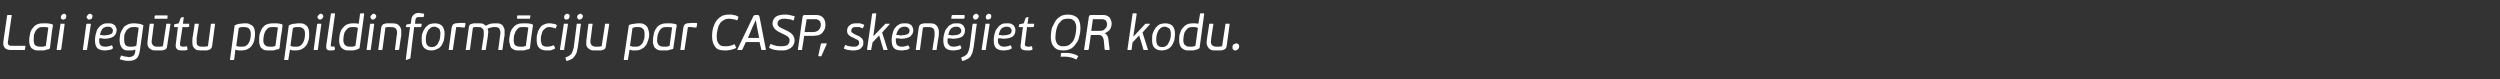<?xml version="1.0" standalone="no"?><!DOCTYPE svg PUBLIC "-//W3C//DTD SVG 1.1//EN" "http://www.w3.org/Graphics/SVG/1.1/DTD/svg11.dtd"><svg xmlns="http://www.w3.org/2000/svg" version="1.1" width="600px" height="19px" viewBox="0 -3 600 19" style="top:-3px"><rect x="0" y="-3" width="600" height="19" fill="#333333" stroke="none"/>  <desc>Lai ieg tu papildinform ciju par CASP, sken jiet QR kodu.</desc>  <defs/>  <g id="Polygon27250">    <path d="M 1.8 0.6 C 1.9 0.6 1.9 0.6 2 0.6 C 2 0.6 2.6 0.6 2.6 0.6 C 2.7 0.6 2.7 0.6 2.8 0.6 C 2.8 0.6 2.8 0.7 2.8 0.8 C 2.8 0.8 1.9 7 1.9 7 C 1.8 7.7 2.1 8 2.7 8 C 2.7 8 6 8 6 8 C 6 8 6.1 8 6.1 8 C 6.1 8.1 6.1 8.1 6.1 8.2 C 6.1 8.2 6 8.8 6 8.8 C 6 8.9 6 8.9 6 8.9 C 6 9 5.9 9 5.8 9 C 5.8 9 2.5 9 2.5 9 C 2.1 9 1.8 8.9 1.6 8.8 C 1.4 8.7 1.2 8.6 1.1 8.4 C 0.9 8.2 0.9 8 0.8 7.8 C 0.8 7.6 0.8 7.3 0.8 7 C 0.8 7 1.7 0.8 1.7 0.8 C 1.7 0.7 1.8 0.6 1.8 0.6 Z M 11.3 2.6 C 11.6 2.6 12 2.7 12.5 2.8 C 12.6 2.9 12.7 2.9 12.7 3 C 12.7 3 12.7 3.1 12.7 3.2 C 12.5 4.1 12.4 5 12.3 5.9 C 12.2 6.7 12.1 7.6 12 8.5 C 11.9 8.6 11.9 8.7 11.8 8.8 C 11.6 8.8 11.4 8.9 11.2 8.9 C 11 9 10.8 9 10.6 9.1 C 10.3 9.1 10.1 9.1 9.9 9.1 C 9.7 9.1 9.5 9.1 9.4 9.1 C 8.9 9.1 8.6 9.1 8.3 9 C 8 8.8 7.7 8.7 7.5 8.5 C 7.4 8.3 7.2 8 7.1 7.7 C 7.1 7.4 7 7.1 7 6.8 C 7 6.2 7.1 5.7 7.2 5.2 C 7.3 4.6 7.5 4.2 7.8 3.8 C 8.1 3.4 8.4 3.1 8.8 2.9 C 9.2 2.7 9.7 2.6 10.3 2.6 C 10.6 2.6 10.9 2.6 11.3 2.6 Z M 10 8.2 C 10.1 8.2 10.2 8.2 10.3 8.2 C 10.4 8.2 10.6 8.1 10.7 8.1 C 10.8 8.1 10.9 8.1 11 8 C 11.1 7.3 11.2 6.5 11.3 5.8 C 11.4 5.1 11.5 4.4 11.6 3.6 C 11.4 3.6 11.2 3.5 10.9 3.5 C 10.7 3.5 10.5 3.5 10.3 3.5 C 10 3.5 9.7 3.5 9.5 3.6 C 9.2 3.7 9 3.9 8.7 4.2 C 8.5 4.4 8.4 4.8 8.2 5.2 C 8.1 5.6 8.1 6.1 8.1 6.7 C 8.1 7.2 8.2 7.6 8.4 7.8 C 8.7 8.1 9.1 8.2 9.7 8.2 C 9.7 8.2 9.8 8.2 10 8.2 Z M 15.8 0.5 C 15.9 0.6 15.9 0.7 15.9 0.9 C 15.9 1.1 15.9 1.3 15.7 1.5 C 15.5 1.6 15.4 1.7 15.2 1.7 C 15 1.7 14.9 1.7 14.7 1.5 C 14.6 1.4 14.6 1.3 14.6 1.1 C 14.6 0.9 14.7 0.7 14.8 0.6 C 15 0.4 15.2 0.3 15.4 0.3 C 15.5 0.3 15.7 0.4 15.8 0.5 Z M 14.6 9 C 14.6 9 14.5 9 14.4 9 C 14.4 9 13.8 9 13.8 9 C 13.8 9 13.7 9 13.7 9 C 13.6 8.9 13.6 8.9 13.6 8.8 C 13.6 8.8 14.5 2.9 14.5 2.9 C 14.5 2.8 14.5 2.7 14.5 2.7 C 14.6 2.7 14.6 2.7 14.7 2.7 C 14.7 2.7 15.3 2.7 15.3 2.7 C 15.4 2.7 15.4 2.7 15.5 2.7 C 15.5 2.8 15.5 2.8 15.5 2.9 C 15.5 2.9 14.7 8.8 14.7 8.8 C 14.6 8.9 14.6 8.9 14.6 9 Z M 22 0.5 C 22.2 0.6 22.2 0.7 22.2 0.9 C 22.2 1.1 22.1 1.3 22 1.5 C 21.8 1.6 21.6 1.7 21.4 1.7 C 21.3 1.7 21.1 1.7 21 1.5 C 20.9 1.4 20.8 1.3 20.8 1.1 C 20.8 0.9 20.9 0.7 21.1 0.6 C 21.2 0.4 21.4 0.3 21.6 0.3 C 21.8 0.3 21.9 0.4 22 0.5 Z M 20.9 9 C 20.8 9 20.8 9 20.7 9 C 20.7 9 20.1 9 20.1 9 C 20 9 20 9 19.9 9 C 19.9 8.9 19.9 8.9 19.9 8.8 C 19.9 8.8 20.7 2.9 20.7 2.9 C 20.8 2.8 20.8 2.7 20.8 2.7 C 20.8 2.7 20.9 2.7 21 2.7 C 21 2.7 21.6 2.7 21.6 2.7 C 21.7 2.7 21.7 2.7 21.7 2.7 C 21.8 2.8 21.8 2.8 21.8 2.9 C 21.8 2.9 20.9 8.8 20.9 8.8 C 20.9 8.9 20.9 8.9 20.9 9 Z M 24.6 3.9 C 24.3 4.3 24.1 4.8 24 5.4 C 24.1 5.4 24.3 5.4 24.4 5.4 C 24.6 5.5 24.8 5.5 24.9 5.5 C 25.3 5.5 25.7 5.4 25.9 5.4 C 26.2 5.3 26.4 5.3 26.6 5.2 C 26.8 5.1 26.9 5 27 4.8 C 27 4.7 27.1 4.5 27.1 4.3 C 27.1 4.1 27 3.9 26.8 3.7 C 26.6 3.5 26.3 3.4 25.9 3.4 C 25.3 3.4 24.9 3.6 24.6 3.9 Z M 23.4 8.6 C 23 8.2 22.8 7.6 22.8 6.7 C 22.8 6 22.9 5.4 23.1 4.8 C 23.2 4.3 23.4 3.9 23.7 3.6 C 24 3.2 24.3 3 24.7 2.8 C 25.1 2.6 25.5 2.6 25.9 2.6 C 26.3 2.6 26.7 2.6 26.9 2.7 C 27.2 2.8 27.4 3 27.6 3.1 C 27.7 3.3 27.8 3.5 27.9 3.7 C 28 3.9 28 4 28 4.2 C 28 4.9 27.7 5.4 27.2 5.8 C 26.7 6.1 26 6.3 24.9 6.3 C 24.8 6.3 24.6 6.2 24.4 6.2 C 24.2 6.2 24 6.2 23.8 6.2 C 23.8 6.4 23.8 6.5 23.8 6.7 C 23.8 7.2 23.9 7.6 24.1 7.8 C 24.4 8.1 24.7 8.2 25.3 8.2 C 25.5 8.2 25.8 8.2 26 8.1 C 26.3 8.1 26.5 8 26.7 7.9 C 26.7 7.9 26.8 7.9 26.8 7.9 C 26.8 7.9 26.8 7.9 26.9 7.9 C 26.9 7.9 27.1 8.4 27.1 8.4 C 27.1 8.5 27.1 8.6 27 8.7 C 26.7 8.9 26.4 9 26 9 C 25.7 9.1 25.4 9.1 25.1 9.1 C 24.3 9.1 23.8 8.9 23.4 8.6 Z M 33.4 9.9 C 33.3 10.2 33.2 10.5 33 10.8 C 32.8 11 32.6 11.2 32.2 11.4 C 31.9 11.5 31.5 11.6 30.9 11.6 C 30.8 11.6 30.6 11.6 30.4 11.6 C 30.2 11.6 30 11.5 29.8 11.5 C 29.7 11.5 29.5 11.4 29.3 11.4 C 29.2 11.3 29 11.3 28.9 11.3 C 28.8 11.2 28.8 11.2 28.8 11.2 C 28.7 11.1 28.7 11.1 28.8 11 C 28.8 11 29 10.5 29 10.5 C 29 10.4 29 10.3 29.1 10.3 C 29.1 10.3 29.2 10.4 29.2 10.4 C 29.4 10.4 29.5 10.4 29.6 10.5 C 29.8 10.5 29.9 10.5 30.1 10.6 C 30.2 10.6 30.3 10.6 30.5 10.6 C 30.6 10.7 30.8 10.7 30.9 10.7 C 31.2 10.7 31.4 10.6 31.6 10.6 C 31.8 10.5 32 10.4 32.1 10.3 C 32.2 10.1 32.3 10 32.4 9.7 C 32.4 9.5 32.5 9.2 32.5 8.9 C 32.3 9 32 9 31.7 9.1 C 31.4 9.1 31.2 9.1 30.9 9.1 C 30.5 9.1 30.2 9.1 29.9 9 C 29.6 8.8 29.4 8.7 29.2 8.4 C 29.1 8.2 28.9 7.9 28.8 7.6 C 28.8 7.3 28.7 7 28.7 6.6 C 28.7 6 28.8 5.5 28.9 5 C 29.1 4.5 29.3 4.1 29.6 3.7 C 29.8 3.3 30.2 3.1 30.6 2.9 C 31 2.7 31.5 2.6 32.1 2.6 C 32.4 2.6 32.8 2.6 33.2 2.7 C 33.6 2.7 33.9 2.8 34.3 3 C 34.4 3 34.4 3.1 34.4 3.2 C 34.4 3.2 33.6 8.9 33.6 8.9 C 33.5 9.3 33.5 9.6 33.4 9.9 Z M 31.1 3.7 C 30.9 3.8 30.6 4 30.4 4.2 C 30.2 4.5 30.1 4.8 29.9 5.2 C 29.8 5.5 29.8 6 29.8 6.5 C 29.8 7.1 29.9 7.5 30.1 7.8 C 30.4 8.1 30.7 8.2 31.2 8.2 C 31.3 8.2 31.5 8.2 31.8 8.2 C 32.1 8.2 32.4 8.1 32.7 8 C 32.7 8 32.8 7.5 32.8 7.5 C 32.8 7.3 32.8 7 32.9 6.7 C 32.9 6.4 32.9 6.1 33 5.8 C 33 5.5 33.1 5.2 33.1 4.9 C 33.2 4.7 33.2 4.4 33.2 4.2 C 33.2 4 33.3 3.8 33.3 3.7 C 33.1 3.6 32.8 3.5 32.6 3.5 C 32.4 3.5 32.2 3.5 32 3.5 C 31.7 3.5 31.4 3.5 31.1 3.7 Z M 36 2.7 C 36 2.7 36.1 2.7 36.1 2.7 C 36.1 2.7 36.8 2.7 36.8 2.7 C 36.8 2.7 36.9 2.7 36.9 2.7 C 36.9 2.7 37 2.8 36.9 2.9 C 36.9 2.9 36.5 6.1 36.5 6.1 C 36.4 6.5 36.4 6.8 36.4 7.1 C 36.4 7.3 36.5 7.6 36.6 7.7 C 36.7 7.9 36.8 8 37.1 8.1 C 37.3 8.2 37.6 8.2 38 8.2 C 38.1 8.2 38.2 8.2 38.4 8.2 C 38.6 8.2 38.9 8.1 39.1 8.1 C 39.1 8.1 39.9 2.9 39.9 2.9 C 39.9 2.8 39.9 2.7 39.9 2.7 C 39.9 2.7 40 2.7 40.1 2.7 C 40.1 2.7 40.7 2.7 40.7 2.7 C 40.8 2.7 40.8 2.7 40.8 2.7 C 40.9 2.7 40.9 2.8 40.9 2.9 C 40.9 2.9 40.1 8.1 40.1 8.1 C 40.1 8.6 39.8 8.9 39.3 9 C 39.2 9 39 9.1 38.9 9.1 C 38.8 9.1 38.6 9.1 38.5 9.1 C 38.3 9.1 38.2 9.1 38.1 9.1 C 38 9.1 37.9 9.1 37.8 9.1 C 37.2 9.1 36.8 9.1 36.5 9 C 36.2 8.8 35.9 8.7 35.7 8.4 C 35.5 8.2 35.4 7.9 35.4 7.5 C 35.4 7.1 35.4 6.7 35.5 6.1 C 35.5 6.1 35.9 2.9 35.9 2.9 C 35.9 2.8 36 2.7 36 2.7 Z M 37.1 1.5 C 37 1.5 37 1.4 37.1 1.4 C 37.1 1.4 37.1 0.9 37.1 0.9 C 37.1 0.8 37.2 0.8 37.2 0.8 C 37.2 0.7 37.2 0.7 37.3 0.7 C 37.3 0.7 40.1 0.7 40.1 0.7 C 40.2 0.7 40.2 0.7 40.2 0.8 C 40.3 0.8 40.3 0.8 40.2 0.9 C 40.2 0.9 40.2 1.4 40.2 1.4 C 40.2 1.4 40.2 1.5 40.1 1.5 C 40.1 1.5 40.1 1.5 40 1.5 C 40 1.5 37.2 1.5 37.2 1.5 C 37.1 1.5 37.1 1.5 37.1 1.5 Z M 41.8 3.5 C 41.7 3.4 41.7 3.4 41.8 3.4 C 41.8 3.4 41.8 3 41.8 3 C 41.8 2.9 41.8 2.9 41.8 2.9 C 41.9 2.8 41.9 2.8 42 2.8 C 41.99 2.81 42.9 2.6 42.9 2.6 C 42.9 2.6 43.28 1.51 43.3 1.5 C 43.3 1.4 43.3 1.4 43.4 1.3 C 43.4 1.3 43.5 1.3 43.5 1.2 C 43.5 1.2 43.9 1.1 43.9 1.1 C 44 1.1 44 1.1 44 1.1 C 44.1 1.1 44.1 1.2 44.1 1.2 C 44.08 1.24 43.9 2.7 43.9 2.7 C 43.9 2.7 45.29 2.7 45.3 2.7 C 45.4 2.7 45.4 2.7 45.4 2.7 C 45.4 2.8 45.4 2.8 45.4 2.9 C 45.4 2.9 45.4 3.4 45.4 3.4 C 45.3 3.4 45.3 3.5 45.3 3.5 C 45.3 3.5 45.2 3.5 45.2 3.5 C 45.17 3.53 43.8 3.5 43.8 3.5 C 43.8 3.5 43.2 7.42 43.2 7.4 C 43.2 7.7 43.2 7.9 43.3 8 C 43.4 8.1 43.6 8.2 43.9 8.2 C 44 8.2 44.1 8.2 44.3 8.2 C 44.5 8.2 44.6 8.1 44.8 8.1 C 44.8 8.1 44.9 8.1 44.9 8.1 C 44.9 8.2 44.9 8.2 44.9 8.2 C 44.9 8.2 45 8.8 45 8.8 C 45 8.8 45 8.8 45 8.9 C 45 8.9 45 8.9 44.9 9 C 44.8 9 44.7 9 44.5 9.1 C 44.4 9.1 44.3 9.1 44.1 9.1 C 44 9.1 43.9 9.1 43.8 9.1 C 43.7 9.1 43.6 9.1 43.6 9.1 C 43 9.1 42.6 9 42.4 8.7 C 42.2 8.5 42.1 8 42.2 7.5 C 42.19 7.49 42.7 3.5 42.7 3.5 C 42.7 3.5 41.89 3.53 41.9 3.5 C 41.8 3.5 41.8 3.5 41.8 3.5 Z M 46.8 2.7 C 46.8 2.7 46.8 2.7 46.9 2.7 C 46.9 2.7 47.5 2.7 47.5 2.7 C 47.6 2.7 47.6 2.7 47.7 2.7 C 47.7 2.7 47.7 2.8 47.7 2.9 C 47.7 2.9 47.2 6.1 47.2 6.1 C 47.2 6.5 47.2 6.8 47.2 7.1 C 47.2 7.3 47.2 7.6 47.3 7.7 C 47.4 7.9 47.6 8 47.8 8.1 C 48 8.2 48.3 8.2 48.7 8.2 C 48.8 8.2 49 8.2 49.2 8.2 C 49.4 8.2 49.6 8.1 49.9 8.1 C 49.9 8.1 50.6 2.9 50.6 2.9 C 50.6 2.8 50.6 2.7 50.7 2.7 C 50.7 2.7 50.7 2.7 50.8 2.7 C 50.8 2.7 51.5 2.7 51.5 2.7 C 51.5 2.7 51.6 2.7 51.6 2.7 C 51.6 2.7 51.6 2.8 51.6 2.9 C 51.6 2.9 50.9 8.1 50.9 8.1 C 50.8 8.6 50.5 8.9 50 9 C 49.9 9 49.8 9.1 49.6 9.1 C 49.5 9.1 49.4 9.1 49.2 9.1 C 49.1 9.1 49 9.1 48.8 9.1 C 48.7 9.1 48.6 9.1 48.5 9.1 C 48 9.1 47.6 9.1 47.2 9 C 46.9 8.8 46.7 8.7 46.5 8.4 C 46.3 8.2 46.2 7.9 46.2 7.5 C 46.1 7.1 46.2 6.7 46.2 6.1 C 46.24 6.13 46.7 2.9 46.7 2.9 C 46.7 2.9 46.68 2.87 46.7 2.9 C 46.7 2.8 46.7 2.7 46.8 2.7 Z M 57.3 9.1 C 57.1 9.1 56.8 9 56.5 8.9 C 56.5 8.9 56.2 11.3 56.2 11.3 C 56.2 11.3 56.2 11.4 56.1 11.4 C 56.1 11.4 56.1 11.4 56 11.4 C 56 11.4 55.4 11.4 55.4 11.4 C 55.3 11.4 55.2 11.4 55.2 11.4 C 55.2 11.4 55.2 11.3 55.2 11.3 C 55.2 11.3 56.3 3.2 56.3 3.2 C 56.3 3.1 56.4 3 56.5 3 C 56.9 2.8 57.3 2.7 57.7 2.7 C 58.1 2.6 58.5 2.6 58.9 2.6 C 59.3 2.6 59.6 2.6 59.9 2.8 C 60.2 2.9 60.5 3.1 60.7 3.3 C 60.9 3.5 61 3.8 61.1 4.1 C 61.2 4.5 61.2 4.8 61.2 5.2 C 61.2 5.8 61.1 6.3 61 6.8 C 60.9 7.2 60.6 7.7 60.4 8 C 60.1 8.4 59.8 8.6 59.4 8.8 C 59 9 58.5 9.1 58 9.1 C 57.8 9.1 57.6 9.1 57.3 9.1 Z M 57.4 8.2 C 57.6 8.2 57.8 8.2 58 8.2 C 58.3 8.2 58.5 8.2 58.8 8.1 C 59.1 8 59.3 7.8 59.5 7.6 C 59.7 7.3 59.9 7 60 6.6 C 60.1 6.3 60.2 5.8 60.2 5.2 C 60.2 4.6 60 4.1 59.8 3.9 C 59.5 3.6 59.1 3.5 58.6 3.5 C 58.4 3.5 58.2 3.5 57.9 3.5 C 57.7 3.6 57.5 3.6 57.3 3.7 C 57.3 3.7 56.7 8 56.7 8 C 56.9 8.1 57.2 8.2 57.4 8.2 Z M 66.4 2.6 C 66.8 2.6 67.2 2.7 67.6 2.8 C 67.7 2.9 67.8 2.9 67.8 3 C 67.8 3 67.8 3.1 67.8 3.2 C 67.7 4.1 67.6 5 67.4 5.9 C 67.3 6.7 67.2 7.6 67.1 8.5 C 67.1 8.6 67 8.7 66.9 8.8 C 66.7 8.8 66.5 8.9 66.3 8.9 C 66.1 9 65.9 9 65.7 9.1 C 65.5 9.1 65.3 9.1 65.1 9.1 C 64.9 9.1 64.7 9.1 64.5 9.1 C 64.1 9.1 63.7 9.1 63.4 9 C 63.1 8.8 62.9 8.7 62.7 8.5 C 62.5 8.3 62.4 8 62.3 7.7 C 62.2 7.4 62.2 7.1 62.2 6.8 C 62.2 6.2 62.2 5.7 62.3 5.2 C 62.5 4.6 62.7 4.2 62.9 3.8 C 63.2 3.4 63.5 3.1 63.9 2.9 C 64.4 2.7 64.9 2.6 65.5 2.6 C 65.7 2.6 66 2.6 66.4 2.6 Z M 65.1 8.2 C 65.2 8.2 65.3 8.2 65.5 8.2 C 65.6 8.2 65.7 8.1 65.8 8.1 C 65.9 8.1 66 8.1 66.1 8 C 66.2 7.3 66.3 6.5 66.4 5.8 C 66.5 5.1 66.6 4.4 66.7 3.6 C 66.5 3.6 66.3 3.5 66.1 3.5 C 65.8 3.5 65.6 3.5 65.4 3.5 C 65.1 3.5 64.9 3.5 64.6 3.6 C 64.3 3.7 64.1 3.9 63.9 4.2 C 63.7 4.4 63.5 4.8 63.4 5.2 C 63.3 5.6 63.2 6.1 63.2 6.7 C 63.2 7.2 63.3 7.6 63.6 7.8 C 63.8 8.1 64.2 8.2 64.8 8.2 C 64.9 8.2 65 8.2 65.1 8.2 Z M 70.3 9.1 C 70.1 9.1 69.8 9 69.6 8.9 C 69.6 8.9 69.2 11.3 69.2 11.3 C 69.2 11.3 69.2 11.4 69.2 11.4 C 69.1 11.4 69.1 11.4 69 11.4 C 69 11.4 68.4 11.4 68.4 11.4 C 68.3 11.4 68.3 11.4 68.2 11.4 C 68.2 11.4 68.2 11.3 68.2 11.3 C 68.2 11.3 69.3 3.2 69.3 3.2 C 69.3 3.1 69.4 3 69.5 3 C 69.9 2.8 70.3 2.7 70.7 2.7 C 71.1 2.6 71.5 2.6 71.9 2.6 C 72.3 2.6 72.7 2.6 73 2.8 C 73.3 2.9 73.5 3.1 73.7 3.3 C 73.9 3.5 74 3.8 74.1 4.1 C 74.2 4.5 74.2 4.8 74.2 5.2 C 74.2 5.8 74.2 6.3 74 6.8 C 73.9 7.2 73.7 7.7 73.4 8 C 73.1 8.4 72.8 8.6 72.4 8.8 C 72 9 71.5 9.1 71 9.1 C 70.8 9.1 70.6 9.1 70.3 9.1 Z M 70.4 8.2 C 70.6 8.2 70.8 8.2 71 8.2 C 71.3 8.2 71.6 8.2 71.8 8.1 C 72.1 8 72.3 7.8 72.5 7.6 C 72.7 7.3 72.9 7 73 6.6 C 73.1 6.3 73.2 5.8 73.2 5.2 C 73.2 4.6 73.1 4.1 72.8 3.9 C 72.5 3.6 72.1 3.5 71.7 3.5 C 71.5 3.5 71.2 3.5 71 3.5 C 70.7 3.6 70.5 3.6 70.3 3.7 C 70.3 3.7 69.7 8 69.7 8 C 70 8.1 70.2 8.2 70.4 8.2 Z M 77.4 0.5 C 77.5 0.6 77.6 0.7 77.6 0.9 C 77.6 1.1 77.5 1.3 77.3 1.5 C 77.2 1.6 77 1.7 76.8 1.7 C 76.6 1.7 76.5 1.7 76.4 1.5 C 76.3 1.4 76.2 1.3 76.2 1.1 C 76.2 0.9 76.3 0.7 76.5 0.6 C 76.6 0.4 76.8 0.3 77 0.3 C 77.2 0.3 77.3 0.4 77.4 0.5 Z M 76.2 9 C 76.2 9 76.2 9 76.1 9 C 76.1 9 75.5 9 75.5 9 C 75.4 9 75.4 9 75.3 9 C 75.3 8.9 75.3 8.9 75.3 8.8 C 75.3 8.8 76.1 2.9 76.1 2.9 C 76.1 2.8 76.2 2.7 76.2 2.7 C 76.2 2.7 76.3 2.7 76.3 2.7 C 76.3 2.7 77 2.7 77 2.7 C 77 2.7 77.1 2.7 77.1 2.7 C 77.1 2.8 77.2 2.8 77.1 2.9 C 77.1 2.9 76.3 8.8 76.3 8.8 C 76.3 8.9 76.3 8.9 76.2 9 Z M 80.2 9 C 80 9.1 79.9 9.1 79.7 9.1 C 79.5 9.1 79.4 9.1 79.2 9.1 C 78.8 9.1 78.6 9 78.4 8.8 C 78.3 8.6 78.3 8.3 78.3 7.9 C 78.3 7.9 79.4 0.4 79.4 0.4 C 79.4 0.3 79.4 0.3 79.4 0.3 C 79.5 0.2 79.5 0.2 79.6 0.2 C 79.6 0.2 80.2 0.2 80.2 0.2 C 80.3 0.2 80.4 0.2 80.4 0.3 C 80.4 0.3 80.4 0.3 80.4 0.4 C 80.4 0.4 79.4 7.6 79.4 7.6 C 79.4 7.9 79.4 8 79.4 8.1 C 79.5 8.1 79.6 8.2 79.7 8.2 C 79.8 8.2 79.8 8.2 79.9 8.2 C 80 8.1 80.1 8.1 80.1 8.1 C 80.2 8.1 80.3 8.2 80.3 8.3 C 80.3 8.3 80.4 8.8 80.4 8.8 C 80.4 8.9 80.3 8.9 80.2 9 Z M 86.5 0.3 C 86.5 0.2 86.5 0.2 86.6 0.2 C 86.6 0.2 87.3 0.2 87.3 0.2 C 87.3 0.2 87.4 0.2 87.4 0.3 C 87.4 0.3 87.4 0.3 87.4 0.4 C 87.4 0.4 86.3 8.5 86.3 8.5 C 86.3 8.5 86.3 8.6 86.2 8.6 C 86.2 8.6 86.2 8.7 86.1 8.7 C 85.7 8.9 85.3 9 84.8 9.1 C 84.4 9.1 84 9.1 83.7 9.1 C 83.3 9.1 82.9 9.1 82.6 8.9 C 82.3 8.8 82.1 8.6 81.9 8.4 C 81.7 8.2 81.6 7.9 81.5 7.6 C 81.4 7.3 81.4 7 81.4 6.6 C 81.4 6 81.5 5.5 81.6 5 C 81.7 4.6 81.9 4.1 82.2 3.8 C 82.5 3.4 82.8 3.1 83.2 2.9 C 83.7 2.7 84.1 2.6 84.7 2.6 C 84.9 2.6 85.1 2.6 85.3 2.6 C 85.6 2.6 85.8 2.7 86.1 2.7 C 86.1 2.7 86.4 0.4 86.4 0.4 C 86.4 0.3 86.4 0.3 86.5 0.3 Z M 85.2 3.5 C 85 3.5 84.8 3.5 84.6 3.5 C 84.4 3.5 84.1 3.5 83.8 3.6 C 83.6 3.7 83.3 3.9 83.1 4.2 C 82.9 4.4 82.7 4.7 82.6 5.1 C 82.5 5.5 82.4 6 82.4 6.6 C 82.4 7.2 82.6 7.6 82.8 7.8 C 83.1 8.1 83.5 8.2 84 8.2 C 84.1 8.2 84.2 8.2 84.3 8.2 C 84.4 8.2 84.5 8.2 84.7 8.2 C 84.8 8.2 84.9 8.1 85 8.1 C 85.1 8.1 85.2 8 85.3 8 C 85.3 8 85.9 3.7 85.9 3.7 C 85.7 3.6 85.4 3.5 85.2 3.5 Z M 90.1 0.5 C 90.2 0.6 90.3 0.7 90.3 0.9 C 90.3 1.1 90.2 1.3 90 1.5 C 89.9 1.6 89.7 1.7 89.5 1.7 C 89.3 1.7 89.2 1.7 89.1 1.5 C 89 1.4 88.9 1.3 88.9 1.1 C 88.9 0.9 89 0.7 89.2 0.6 C 89.3 0.4 89.5 0.3 89.7 0.3 C 89.9 0.3 90 0.4 90.1 0.5 Z M 88.9 9 C 88.9 9 88.9 9 88.8 9 C 88.8 9 88.2 9 88.2 9 C 88.1 9 88 9 88 9 C 88 8.9 88 8.9 88 8.8 C 88 8.8 88.8 2.9 88.8 2.9 C 88.8 2.8 88.9 2.7 88.9 2.7 C 88.9 2.7 89 2.7 89 2.7 C 89 2.7 89.7 2.7 89.7 2.7 C 89.7 2.7 89.8 2.7 89.8 2.7 C 89.8 2.8 89.8 2.8 89.8 2.9 C 89.8 2.9 89 8.8 89 8.8 C 89 8.9 89 8.9 88.9 9 Z M 95.7 9 C 95.7 9 95.7 9 95.6 9 C 95.6 9 95 9 95 9 C 94.9 9 94.8 9 94.8 9 C 94.8 8.9 94.8 8.9 94.8 8.8 C 94.8 8.8 95.2 5.6 95.2 5.6 C 95.3 5.3 95.3 5 95.3 4.7 C 95.3 4.4 95.2 4.2 95.1 4 C 95 3.8 94.8 3.7 94.6 3.6 C 94.3 3.5 94 3.5 93.6 3.5 C 93.5 3.5 93.4 3.5 93.2 3.5 C 93 3.5 92.8 3.5 92.5 3.6 C 92.5 3.6 91.8 8.8 91.8 8.8 C 91.8 8.9 91.7 8.9 91.7 9 C 91.7 9 91.6 9 91.6 9 C 91.6 9 90.9 9 90.9 9 C 90.9 9 90.8 9 90.8 9 C 90.8 8.9 90.8 8.9 90.8 8.8 C 90.8 8.8 91.5 3.6 91.5 3.6 C 91.6 3.1 91.9 2.7 92.4 2.7 C 92.5 2.7 92.6 2.6 92.7 2.6 C 92.8 2.6 92.9 2.6 93.1 2.6 C 93.2 2.6 93.4 2.6 93.5 2.6 C 93.6 2.6 93.7 2.6 93.8 2.6 C 94.3 2.6 94.7 2.6 95.1 2.7 C 95.4 2.8 95.7 3 95.9 3.3 C 96.1 3.5 96.2 3.8 96.3 4.2 C 96.3 4.6 96.3 5.1 96.3 5.6 C 96.25 5.6 95.8 8.8 95.8 8.8 C 95.8 8.8 95.81 8.82 95.8 8.8 C 95.8 8.9 95.8 8.9 95.7 9 Z M 101.6 1.1 C 101.5 1.1 101.5 1.1 101.4 1.1 C 101.3 1.1 101.1 1.1 101 1.1 C 100.9 1.1 100.7 1.1 100.6 1.1 C 100.3 1.1 100.1 1.1 99.9 1.3 C 99.8 1.4 99.7 1.6 99.7 1.8 C 99.68 1.85 99.6 2.7 99.6 2.7 C 99.6 2.7 101.05 2.7 101.1 2.7 C 101.1 2.7 101.2 2.7 101.2 2.7 C 101.2 2.8 101.2 2.8 101.2 2.9 C 101.2 2.9 101.1 3.4 101.1 3.4 C 101.1 3.4 101.1 3.4 101.1 3.5 C 101.1 3.5 101 3.5 100.9 3.5 C 100.93 3.53 99.4 3.5 99.4 3.5 C 99.4 3.5 98.46 10.9 98.5 10.9 C 98.5 11 98.4 11 98.4 11.1 C 98.4 11.1 98.3 11.1 98.3 11.1 C 98.3 11.1 97.5 11.4 97.5 11.4 C 97.5 11.4 97.4 11.4 97.4 11.4 C 97.4 11.4 97.4 11.3 97.4 11.2 C 97.37 11.22 98.4 3.5 98.4 3.5 C 98.4 3.5 97.56 3.53 97.6 3.5 C 97.4 3.5 97.4 3.5 97.4 3.4 C 97.4 3.4 97.5 3.1 97.5 3.1 C 97.5 3 97.5 3 97.5 2.9 C 97.5 2.9 97.6 2.9 97.7 2.9 C 97.7 2.9 97.7 2.9 97.8 2.8 C 97.9 2.8 98 2.8 98.1 2.8 C 98.2 2.8 98.3 2.8 98.4 2.7 C 98.5 2.7 98.5 2.7 98.6 2.7 C 98.6 2.7 98.7 1.9 98.7 1.9 C 98.7 1.4 98.9 0.9 99.2 0.6 C 99.5 0.3 99.9 0.1 100.5 0.1 C 100.7 0.1 100.8 0.1 101 0.2 C 101.2 0.2 101.5 0.2 101.7 0.3 C 101.7 0.3 101.8 0.3 101.8 0.4 C 101.8 0.4 101.8 0.4 101.8 0.5 C 101.8 0.5 101.7 1 101.7 1 C 101.6 1.1 101.6 1.1 101.6 1.1 Z M 106.1 3.2 C 106.5 3.7 106.7 4.3 106.7 5.1 C 106.7 5.7 106.6 6.3 106.5 6.8 C 106.3 7.3 106.1 7.7 105.9 8 C 105.6 8.4 105.2 8.7 104.8 8.8 C 104.5 9 104 9.1 103.5 9.1 C 102.8 9.1 102.2 8.9 101.8 8.5 C 101.4 8.1 101.2 7.5 101.2 6.7 C 101.2 6 101.2 5.4 101.4 4.9 C 101.6 4.4 101.8 4 102.1 3.6 C 102.4 3.3 102.7 3 103.1 2.8 C 103.5 2.7 103.9 2.6 104.3 2.6 C 105.1 2.6 105.7 2.8 106.1 3.2 Z M 103.3 3.7 C 103.1 3.9 102.8 4.1 102.7 4.4 C 102.5 4.7 102.4 5.1 102.3 5.4 C 102.2 5.8 102.2 6.2 102.2 6.6 C 102.2 7.1 102.3 7.5 102.5 7.8 C 102.7 8.1 103.1 8.3 103.6 8.3 C 104 8.3 104.3 8.2 104.6 8 C 104.9 7.8 105.1 7.5 105.2 7.2 C 105.4 6.9 105.5 6.6 105.6 6.2 C 105.6 5.8 105.7 5.4 105.7 5.1 C 105.7 4.9 105.7 4.6 105.6 4.4 C 105.6 4.2 105.5 4.1 105.4 3.9 C 105.3 3.8 105.1 3.7 104.9 3.6 C 104.8 3.5 104.5 3.4 104.3 3.4 C 103.9 3.4 103.6 3.5 103.3 3.7 Z M 108.7 2.9 C 108.8 2.8 109 2.7 109.3 2.6 C 109.7 2.6 110.1 2.5 110.4 2.5 C 110.8 2.5 111.2 2.5 111.5 2.5 C 111.6 2.5 111.6 2.5 111.7 2.6 C 111.7 2.6 111.7 2.7 111.7 2.8 C 111.7 2.8 111.6 3.4 111.6 3.4 C 111.6 3.5 111.5 3.6 111.5 3.6 C 111.5 3.6 111.4 3.6 111.3 3.6 C 111 3.6 110.7 3.6 110.4 3.5 C 110.1 3.5 109.8 3.5 109.5 3.5 C 109.5 3.5 108.7 8.8 108.7 8.8 C 108.7 8.9 108.7 8.9 108.6 9 C 108.6 9 108.6 9 108.5 9 C 108.5 9 107.9 9 107.9 9 C 107.8 9 107.8 9 107.7 9 C 107.7 8.9 107.7 8.9 107.7 8.8 C 107.7 8.82 108.4 3.6 108.4 3.6 C 108.4 3.6 108.44 3.55 108.4 3.6 C 108.5 3.3 108.6 3 108.7 2.9 Z M 120.5 9 C 120.5 9 120.5 9 120.4 9 C 120.4 9 119.7 9 119.7 9 C 119.7 9 119.6 9 119.6 9 C 119.6 8.9 119.6 8.9 119.6 8.8 C 119.6 8.8 120 5.7 120 5.7 C 120.1 5.3 120.1 5 120.1 4.7 C 120.1 4.5 120 4.2 119.9 4 C 119.9 3.9 119.7 3.7 119.5 3.6 C 119.3 3.5 119.1 3.5 118.7 3.5 C 118.6 3.5 118.5 3.5 118.3 3.5 C 118.2 3.5 118 3.6 117.9 3.6 C 117.7 3.6 117.6 3.7 117.4 3.7 C 117.3 3.8 117.2 3.8 117 3.9 C 117.1 4.1 117.2 4.4 117.2 4.7 C 117.1 5 117.1 5.3 117.1 5.6 C 117.1 5.6 116.6 8.8 116.6 8.8 C 116.6 8.9 116.6 8.9 116.5 9 C 116.5 9 116.5 9 116.4 9 C 116.4 9 115.8 9 115.8 9 C 115.7 9 115.7 9 115.6 9 C 115.6 8.9 115.6 8.9 115.6 8.8 C 115.6 8.8 116.1 5.6 116.1 5.6 C 116.1 5.3 116.1 5 116.1 4.7 C 116.1 4.5 116.1 4.3 116 4.1 C 115.9 3.9 115.7 3.8 115.5 3.6 C 115.3 3.5 115 3.5 114.6 3.5 C 114.6 3.5 114.5 3.5 114.4 3.5 C 114.3 3.5 114.2 3.5 114.1 3.5 C 114 3.5 113.9 3.5 113.8 3.5 C 113.7 3.6 113.6 3.6 113.5 3.6 C 113.5 3.6 112.8 8.8 112.8 8.8 C 112.7 8.9 112.7 8.9 112.7 9 C 112.7 9 112.6 9 112.6 9 C 112.6 9 111.9 9 111.9 9 C 111.9 9 111.8 9 111.8 9 C 111.7 8.9 111.7 8.9 111.8 8.8 C 111.8 8.8 112.5 3.7 112.5 3.7 C 112.5 3.4 112.6 3.2 112.7 3 C 112.8 2.9 113 2.7 113.4 2.7 C 113.4 2.7 113.5 2.6 113.6 2.6 C 113.7 2.6 113.9 2.6 114 2.6 C 114.1 2.6 114.3 2.6 114.4 2.6 C 114.5 2.6 114.6 2.6 114.7 2.6 C 115.2 2.6 115.6 2.6 115.9 2.7 C 116.1 2.8 116.4 3 116.6 3.2 C 116.9 3 117.3 2.8 117.7 2.7 C 118.1 2.6 118.6 2.6 119 2.6 C 119.5 2.6 119.9 2.6 120.2 2.8 C 120.5 2.9 120.7 3.1 120.8 3.4 C 121 3.7 121.1 4 121.1 4.3 C 121.1 4.7 121.1 5.1 121.1 5.5 C 121.05 5.5 120.6 8.8 120.6 8.8 C 120.6 8.8 120.59 8.83 120.6 8.8 C 120.6 8.9 120.6 8.9 120.5 9 Z M 126.5 2.6 C 126.9 2.6 127.3 2.7 127.7 2.8 C 127.8 2.9 127.9 2.9 127.9 3 C 127.9 3 127.9 3.1 127.9 3.2 C 127.8 4.1 127.6 5 127.5 5.9 C 127.4 6.7 127.3 7.6 127.2 8.5 C 127.2 8.6 127.1 8.7 127 8.8 C 126.8 8.8 126.6 8.9 126.4 8.9 C 126.2 9 126 9 125.8 9.1 C 125.6 9.1 125.3 9.1 125.1 9.1 C 124.9 9.1 124.7 9.1 124.6 9.1 C 124.1 9.1 123.8 9.1 123.5 9 C 123.2 8.8 122.9 8.7 122.7 8.5 C 122.6 8.3 122.4 8 122.4 7.7 C 122.3 7.4 122.2 7.1 122.2 6.8 C 122.2 6.2 122.3 5.7 122.4 5.2 C 122.5 4.6 122.7 4.2 123 3.8 C 123.3 3.4 123.6 3.1 124 2.9 C 124.4 2.7 124.9 2.6 125.5 2.6 C 125.8 2.6 126.1 2.6 126.5 2.6 Z M 125.2 8.2 C 125.3 8.2 125.4 8.2 125.5 8.2 C 125.7 8.2 125.8 8.1 125.9 8.1 C 126 8.1 126.1 8.1 126.2 8 C 126.3 7.3 126.4 6.5 126.5 5.8 C 126.6 5.1 126.7 4.4 126.8 3.6 C 126.6 3.6 126.4 3.5 126.1 3.5 C 125.9 3.5 125.7 3.5 125.5 3.5 C 125.2 3.5 124.9 3.5 124.7 3.6 C 124.4 3.7 124.2 3.9 124 4.2 C 123.8 4.4 123.6 4.8 123.5 5.2 C 123.3 5.6 123.3 6.1 123.3 6.7 C 123.3 7.2 123.4 7.6 123.6 7.8 C 123.9 8.1 124.3 8.2 124.9 8.2 C 125 8.2 125.1 8.2 125.2 8.2 Z M 124.1 1.5 C 124.1 1.4 124.1 1.4 124.1 1.3 C 124.1 1.3 124.1 0.9 124.1 0.9 C 124.2 0.8 124.2 0.7 124.2 0.7 C 124.2 0.7 124.3 0.7 124.3 0.7 C 124.3 0.7 127.1 0.7 127.1 0.7 C 127.2 0.7 127.3 0.7 127.3 0.7 C 127.3 0.7 127.3 0.8 127.3 0.9 C 127.3 0.9 127.2 1.3 127.2 1.3 C 127.2 1.4 127.2 1.4 127.2 1.5 C 127.1 1.5 127.1 1.5 127 1.5 C 127 1.5 124.2 1.5 124.2 1.5 C 124.2 1.5 124.1 1.5 124.1 1.5 Z M 130.9 3.8 C 130.6 4 130.4 4.2 130.2 4.5 C 130.1 4.8 130 5.1 129.9 5.5 C 129.8 5.8 129.8 6.2 129.8 6.6 C 129.8 6.8 129.8 7 129.9 7.2 C 129.9 7.4 130 7.6 130.1 7.8 C 130.2 7.9 130.4 8 130.6 8.1 C 130.8 8.2 131 8.2 131.3 8.2 C 131.5 8.2 131.8 8.2 132.1 8.1 C 132.3 8.1 132.6 8 132.7 7.9 C 132.8 7.9 132.9 7.9 132.9 7.9 C 132.9 7.9 132.9 7.9 133 8 C 133 8 133.2 8.5 133.2 8.5 C 133.2 8.6 133.2 8.7 133.1 8.7 C 132.8 8.9 132.4 9 132.1 9.1 C 131.7 9.1 131.4 9.1 131.1 9.1 C 130.4 9.1 129.8 8.9 129.4 8.5 C 129 8.1 128.8 7.5 128.8 6.6 C 128.8 6 128.8 5.5 129 5 C 129.1 4.5 129.3 4.1 129.6 3.7 C 129.8 3.3 130.1 3.1 130.5 2.9 C 130.9 2.7 131.3 2.6 131.7 2.6 C 132 2.6 132.4 2.6 132.7 2.7 C 133.1 2.7 133.3 2.8 133.6 3 C 133.7 3 133.7 3.1 133.6 3.2 C 133.6 3.2 133.4 3.7 133.4 3.7 C 133.4 3.8 133.3 3.9 133.2 3.8 C 133 3.7 132.8 3.6 132.5 3.6 C 132.3 3.5 132 3.5 131.8 3.5 C 131.4 3.5 131.1 3.6 130.9 3.8 Z M 136.6 0.5 C 136.7 0.6 136.7 0.7 136.7 0.9 C 136.7 1.1 136.6 1.3 136.5 1.5 C 136.3 1.6 136.1 1.7 135.9 1.7 C 135.8 1.7 135.6 1.7 135.5 1.5 C 135.4 1.4 135.4 1.3 135.4 1.1 C 135.4 0.9 135.4 0.7 135.6 0.6 C 135.7 0.4 135.9 0.3 136.1 0.3 C 136.3 0.3 136.5 0.4 136.6 0.5 Z M 135.4 9 C 135.3 9 135.3 9 135.2 9 C 135.2 9 134.6 9 134.6 9 C 134.5 9 134.5 9 134.5 9 C 134.4 8.9 134.4 8.9 134.4 8.8 C 134.4 8.8 135.3 2.9 135.3 2.9 C 135.3 2.8 135.3 2.7 135.3 2.7 C 135.4 2.7 135.4 2.7 135.5 2.7 C 135.5 2.7 136.1 2.7 136.1 2.7 C 136.2 2.7 136.2 2.7 136.3 2.7 C 136.3 2.8 136.3 2.8 136.3 2.9 C 136.3 2.9 135.4 8.8 135.4 8.8 C 135.4 8.9 135.4 8.9 135.4 9 Z M 139.7 0.5 C 139.8 0.6 139.9 0.7 139.9 0.9 C 139.9 1.1 139.8 1.3 139.6 1.5 C 139.5 1.6 139.3 1.7 139.1 1.7 C 138.9 1.7 138.8 1.7 138.7 1.5 C 138.6 1.4 138.5 1.3 138.5 1.1 C 138.5 0.9 138.6 0.7 138.7 0.6 C 138.9 0.4 139.1 0.3 139.3 0.3 C 139.5 0.3 139.6 0.4 139.7 0.5 Z M 138.4 9.6 C 138.2 10 138.1 10.3 137.8 10.6 C 137.6 10.9 137.4 11.1 137.1 11.2 C 136.8 11.4 136.5 11.5 136.1 11.6 C 136 11.7 135.9 11.6 135.9 11.5 C 135.9 11.5 135.7 10.9 135.7 10.9 C 135.7 10.8 135.7 10.8 135.9 10.7 C 136.2 10.6 136.5 10.5 136.7 10.3 C 136.9 10.2 137.1 10 137.2 9.8 C 137.3 9.6 137.4 9.4 137.5 9.1 C 137.6 8.9 137.6 8.6 137.7 8.4 C 137.7 8.4 138.4 2.9 138.4 2.9 C 138.4 2.8 138.4 2.7 138.5 2.7 C 138.5 2.7 138.6 2.7 138.6 2.7 C 138.6 2.7 139.3 2.7 139.3 2.7 C 139.3 2.7 139.4 2.7 139.4 2.7 C 139.4 2.8 139.5 2.8 139.4 2.9 C 139.4 2.9 138.7 8.2 138.7 8.2 C 138.6 8.7 138.5 9.2 138.4 9.6 Z M 141.3 2.7 C 141.3 2.7 141.4 2.7 141.4 2.7 C 141.4 2.7 142.1 2.7 142.1 2.7 C 142.1 2.7 142.2 2.7 142.2 2.7 C 142.2 2.7 142.3 2.8 142.2 2.9 C 142.2 2.9 141.8 6.1 141.8 6.1 C 141.7 6.5 141.7 6.8 141.7 7.1 C 141.7 7.3 141.8 7.6 141.9 7.7 C 142 7.9 142.1 8 142.4 8.1 C 142.6 8.2 142.9 8.2 143.3 8.2 C 143.4 8.2 143.5 8.2 143.7 8.2 C 143.9 8.2 144.2 8.1 144.4 8.1 C 144.4 8.1 145.2 2.9 145.2 2.9 C 145.2 2.8 145.2 2.7 145.2 2.7 C 145.2 2.7 145.3 2.7 145.4 2.7 C 145.4 2.7 146 2.7 146 2.7 C 146.1 2.7 146.1 2.7 146.1 2.7 C 146.2 2.7 146.2 2.8 146.2 2.9 C 146.2 2.9 145.4 8.1 145.4 8.1 C 145.4 8.6 145.1 8.9 144.6 9 C 144.5 9 144.3 9.1 144.2 9.1 C 144.1 9.1 143.9 9.1 143.8 9.1 C 143.6 9.1 143.5 9.1 143.4 9.1 C 143.3 9.1 143.2 9.1 143.1 9.1 C 142.5 9.1 142.1 9.1 141.8 9 C 141.5 8.8 141.2 8.7 141 8.4 C 140.8 8.2 140.7 7.9 140.7 7.5 C 140.7 7.1 140.7 6.7 140.8 6.1 C 140.78 6.13 141.2 2.9 141.2 2.9 C 141.2 2.9 141.23 2.87 141.2 2.9 C 141.2 2.8 141.3 2.7 141.3 2.7 Z M 151.9 9.1 C 151.6 9.1 151.4 9 151.1 8.9 C 151.1 8.9 150.7 11.3 150.7 11.3 C 150.7 11.3 150.7 11.4 150.7 11.4 C 150.7 11.4 150.6 11.4 150.5 11.4 C 150.5 11.4 149.9 11.4 149.9 11.4 C 149.8 11.4 149.8 11.4 149.8 11.4 C 149.7 11.4 149.7 11.3 149.7 11.3 C 149.7 11.3 150.9 3.2 150.9 3.2 C 150.9 3.1 150.9 3 151 3 C 151.4 2.8 151.9 2.7 152.3 2.7 C 152.7 2.6 153 2.6 153.4 2.6 C 153.8 2.6 154.2 2.6 154.5 2.8 C 154.8 2.9 155 3.1 155.2 3.3 C 155.4 3.5 155.5 3.8 155.6 4.1 C 155.7 4.5 155.8 4.8 155.8 5.2 C 155.8 5.8 155.7 6.3 155.5 6.8 C 155.4 7.2 155.2 7.7 154.9 8 C 154.6 8.4 154.3 8.6 153.9 8.8 C 153.5 9 153.1 9.1 152.6 9.1 C 152.3 9.1 152.1 9.1 151.9 9.1 Z M 151.9 8.2 C 152.1 8.2 152.3 8.2 152.5 8.2 C 152.8 8.2 153.1 8.2 153.3 8.1 C 153.6 8 153.8 7.8 154 7.6 C 154.3 7.3 154.4 7 154.5 6.6 C 154.7 6.3 154.7 5.8 154.7 5.2 C 154.7 4.6 154.6 4.1 154.3 3.9 C 154 3.6 153.7 3.5 153.2 3.5 C 153 3.5 152.7 3.5 152.5 3.5 C 152.2 3.6 152 3.6 151.8 3.7 C 151.8 3.7 151.2 8 151.2 8 C 151.5 8.1 151.7 8.2 151.9 8.2 Z M 161 2.6 C 161.3 2.6 161.7 2.7 162.2 2.8 C 162.3 2.9 162.4 2.9 162.4 3 C 162.4 3 162.4 3.1 162.4 3.2 C 162.2 4.1 162.1 5 162 5.9 C 161.9 6.7 161.7 7.6 161.6 8.5 C 161.6 8.6 161.6 8.7 161.4 8.8 C 161.3 8.8 161.1 8.9 160.9 8.9 C 160.7 9 160.5 9 160.2 9.1 C 160 9.1 159.8 9.1 159.6 9.1 C 159.4 9.1 159.2 9.1 159 9.1 C 158.6 9.1 158.2 9.1 157.9 9 C 157.6 8.8 157.4 8.7 157.2 8.5 C 157 8.3 156.9 8 156.8 7.7 C 156.7 7.4 156.7 7.1 156.7 6.8 C 156.7 6.2 156.8 5.7 156.9 5.2 C 157 4.6 157.2 4.2 157.5 3.8 C 157.7 3.4 158.1 3.1 158.5 2.9 C 158.9 2.7 159.4 2.6 160 2.6 C 160.3 2.6 160.6 2.6 161 2.6 Z M 159.7 8.2 C 159.8 8.2 159.9 8.2 160 8.2 C 160.1 8.2 160.2 8.1 160.4 8.1 C 160.5 8.1 160.6 8.1 160.7 8 C 160.8 7.3 160.9 6.5 161 5.8 C 161.1 5.1 161.2 4.4 161.3 3.6 C 161.1 3.6 160.9 3.5 160.6 3.5 C 160.4 3.5 160.2 3.5 160 3.5 C 159.7 3.5 159.4 3.5 159.1 3.6 C 158.9 3.7 158.6 3.9 158.4 4.2 C 158.2 4.4 158.1 4.8 157.9 5.2 C 157.8 5.6 157.7 6.1 157.7 6.7 C 157.7 7.2 157.9 7.6 158.1 7.8 C 158.3 8.1 158.8 8.2 159.3 8.2 C 159.4 8.2 159.5 8.2 159.7 8.2 Z M 164.3 2.9 C 164.4 2.8 164.6 2.7 164.9 2.6 C 165.3 2.6 165.6 2.5 166 2.5 C 166.4 2.5 166.8 2.5 167.1 2.5 C 167.2 2.5 167.2 2.5 167.3 2.6 C 167.3 2.6 167.3 2.7 167.3 2.8 C 167.3 2.8 167.2 3.4 167.2 3.4 C 167.2 3.5 167.1 3.6 167.1 3.6 C 167 3.6 167 3.6 166.9 3.6 C 166.6 3.6 166.3 3.6 166 3.5 C 165.6 3.5 165.3 3.5 165.1 3.5 C 165.1 3.5 164.3 8.8 164.3 8.8 C 164.3 8.9 164.3 8.9 164.2 9 C 164.2 9 164.1 9 164.1 9 C 164.1 9 163.4 9 163.4 9 C 163.4 9 163.3 9 163.3 9 C 163.3 8.9 163.3 8.9 163.3 8.8 C 163.28 8.82 164 3.6 164 3.6 C 164 3.6 164.03 3.55 164 3.6 C 164.1 3.3 164.2 3 164.3 2.9 Z M 175.4 0.5 C 175.6 0.5 175.8 0.5 176 0.6 C 176.2 0.6 176.4 0.7 176.6 0.7 C 176.8 0.8 177 0.9 177.2 1 C 177.2 1 177.2 1 177.2 1.1 C 177.2 1.1 177.2 1.2 177.2 1.2 C 177.2 1.2 177 1.8 177 1.8 C 176.9 1.9 176.8 1.9 176.7 1.8 C 176.5 1.7 176.2 1.6 175.8 1.6 C 175.5 1.5 175.2 1.5 175 1.5 C 174.4 1.5 174 1.6 173.6 1.9 C 173.2 2.1 172.9 2.4 172.7 2.8 C 172.4 3.2 172.3 3.7 172.2 4.2 C 172.1 4.7 172 5.2 172 5.7 C 172 6.1 172.1 6.4 172.1 6.7 C 172.2 7 172.3 7.3 172.5 7.5 C 172.6 7.7 172.8 7.8 173.1 8 C 173.4 8.1 173.7 8.1 174.2 8.1 C 174.5 8.1 174.8 8.1 175.2 8 C 175.5 7.9 175.8 7.8 176.1 7.7 C 176.2 7.6 176.3 7.6 176.3 7.6 C 176.3 7.7 176.4 7.7 176.4 7.8 C 176.4 7.8 176.6 8.3 176.6 8.3 C 176.7 8.4 176.7 8.4 176.7 8.5 C 176.6 8.5 176.6 8.5 176.5 8.6 C 176.1 8.8 175.6 8.9 175.2 9 C 174.7 9.1 174.3 9.1 173.9 9.1 C 172.9 9.1 172.1 8.9 171.7 8.3 C 171.2 7.7 170.9 6.9 170.9 5.7 C 170.9 4.9 171 4.2 171.2 3.5 C 171.4 2.9 171.7 2.3 172 1.9 C 172.4 1.4 172.8 1.1 173.3 0.8 C 173.8 0.6 174.4 0.5 174.9 0.5 C 175.1 0.5 175.3 0.5 175.4 0.5 Z M 182.8 9 C 182.7 9 182.7 8.9 182.7 8.8 C 182.66 8.82 182.3 7.1 182.3 7.1 L 179 7.1 C 179 7.1 178.22 8.82 178.2 8.8 C 178.2 8.9 178.1 8.9 178.1 9 C 178.1 9 178 9 177.9 9 C 177.9 9 177.1 9 177.1 9 C 177 9 177 9 177 8.9 C 176.9 8.9 176.9 8.8 177 8.8 C 177 8.8 180.7 1.1 180.7 1.1 C 180.8 0.9 180.9 0.7 181 0.7 C 181 0.6 181.2 0.6 181.4 0.6 C 181.4 0.6 181.7 0.6 181.7 0.6 C 181.9 0.6 182 0.6 182.1 0.7 C 182.2 0.7 182.2 0.9 182.3 1.1 C 182.3 1.1 183.8 8.8 183.8 8.8 C 183.8 8.8 183.8 8.9 183.8 8.9 C 183.8 9 183.7 9 183.6 9 C 183.6 9 182.9 9 182.9 9 C 182.9 9 182.8 9 182.8 9 Z M 181.4 1.8 L 181.4 1.8 L 180.6 3.5 L 179.5 6.1 L 182.2 6.1 L 181.7 3.6 L 181.4 1.8 Z M 187 1.8 C 186.8 2 186.6 2.3 186.6 2.7 C 186.6 3 186.8 3.3 187.1 3.5 C 187.4 3.7 187.9 3.9 188.5 4.2 C 188.8 4.3 189.1 4.5 189.3 4.6 C 189.6 4.8 189.8 4.9 190 5.1 C 190.2 5.3 190.4 5.5 190.5 5.8 C 190.6 6 190.7 6.3 190.7 6.6 C 190.7 7.1 190.6 7.5 190.4 7.8 C 190.3 8.1 190 8.3 189.8 8.5 C 189.5 8.7 189.1 8.9 188.8 9 C 188.4 9.1 188 9.1 187.6 9.1 C 187.1 9.1 186.6 9.1 186.1 9 C 185.6 8.9 185.1 8.8 184.7 8.5 C 184.6 8.5 184.6 8.4 184.6 8.3 C 184.6 8.3 184.9 7.6 184.9 7.6 C 185 7.6 185 7.5 185.1 7.6 C 185.5 7.8 185.9 7.9 186.3 8 C 186.7 8.1 187.1 8.1 187.5 8.1 C 188.1 8.1 188.7 8 189 7.8 C 189.3 7.5 189.5 7.2 189.5 6.7 C 189.5 6.5 189.5 6.3 189.4 6.2 C 189.3 6 189.2 5.9 189.1 5.8 C 188.9 5.7 188.8 5.6 188.6 5.5 C 188.3 5.3 188.1 5.2 187.8 5.1 C 187.4 4.9 187.1 4.7 186.8 4.6 C 186.5 4.4 186.2 4.2 186 4 C 185.8 3.8 185.7 3.6 185.6 3.4 C 185.5 3.2 185.4 3 185.4 2.7 C 185.4 2 185.7 1.4 186.2 1 C 186.7 0.7 187.4 0.5 188.3 0.5 C 188.7 0.5 189.1 0.5 189.5 0.6 C 189.9 0.7 190.3 0.8 190.7 0.9 C 190.7 1 190.7 1 190.7 1 C 190.8 1 190.8 1.1 190.7 1.1 C 190.7 1.1 190.5 1.8 190.5 1.8 C 190.5 1.9 190.4 1.9 190.4 1.9 C 190.4 1.9 190.4 1.9 190.3 1.9 C 190 1.7 189.6 1.6 189.2 1.6 C 188.9 1.5 188.5 1.5 188.2 1.5 C 187.7 1.5 187.3 1.6 187 1.8 Z M 197.5 1.2 C 197.9 1.6 198.1 2.2 198.1 2.8 C 198.1 3.1 198.1 3.5 198 3.8 C 197.9 4.1 197.7 4.4 197.5 4.7 C 197.3 5 197 5.2 196.6 5.4 C 196.2 5.5 195.7 5.6 195.2 5.6 C 195.15 5.63 193 5.6 193 5.6 C 193 5.6 192.54 8.77 192.5 8.8 C 192.5 8.9 192.5 8.9 192.5 9 C 192.4 9 192.4 9 192.3 9 C 192.3 9 191.7 9 191.7 9 C 191.6 9 191.6 9 191.5 9 C 191.5 8.9 191.5 8.9 191.5 8.8 C 191.5 8.8 192.6 1.2 192.6 1.2 C 192.6 1 192.7 0.8 192.8 0.7 C 192.9 0.6 193 0.6 193.2 0.6 C 193.2 0.6 195.9 0.6 195.9 0.6 C 196.6 0.6 197.1 0.8 197.5 1.2 Z M 193.1 4.7 C 193.1 4.7 195.12 4.66 195.1 4.7 C 195.7 4.7 196.2 4.5 196.5 4.2 C 196.8 3.9 197 3.4 197 2.9 C 197 2.8 197 2.6 196.9 2.4 C 196.9 2.3 196.8 2.1 196.7 2 C 196.6 1.9 196.4 1.8 196.2 1.7 C 196.1 1.6 195.8 1.6 195.5 1.6 C 195.53 1.6 193.6 1.6 193.6 1.6 L 193.1 4.7 Z M 197.1 10.5 C 197.1 10.5 197.1 10.5 197 10.5 C 197 10.5 196.6 10.5 196.6 10.5 C 196.6 10.5 196.5 10.5 196.5 10.5 C 196.4 10.4 196.4 10.4 196.4 10.3 C 196.4 10.3 197 7.6 197 7.6 C 197 7.6 197.1 7.5 197.1 7.5 C 197.1 7.4 197.2 7.4 197.2 7.4 C 197.2 7.4 198.2 7.4 198.2 7.4 C 198.3 7.4 198.4 7.4 198.4 7.5 C 198.4 7.5 198.4 7.6 198.4 7.6 C 198.4 7.6 197.2 10.3 197.2 10.3 C 197.2 10.4 197.2 10.4 197.1 10.5 Z M 203.7 9 C 203.3 9 202.9 8.8 202.6 8.7 C 202.5 8.6 202.5 8.5 202.6 8.4 C 202.6 8.4 202.8 7.9 202.8 7.9 C 202.8 7.8 202.9 7.8 203 7.8 C 203.3 8 203.6 8.1 204 8.1 C 204.3 8.2 204.6 8.2 204.9 8.2 C 205.3 8.2 205.6 8.2 205.8 8 C 206.1 7.8 206.2 7.6 206.2 7.3 C 206.2 7 206.1 6.8 205.9 6.6 C 205.6 6.5 205.3 6.3 204.9 6.1 C 204.4 5.9 204 5.7 203.7 5.4 C 203.4 5.1 203.3 4.8 203.3 4.4 C 203.3 3.8 203.5 3.4 203.9 3.1 C 204.3 2.7 204.8 2.6 205.5 2.6 C 205.8 2.6 206.1 2.6 206.4 2.6 C 206.7 2.7 207 2.8 207.3 2.9 C 207.3 2.9 207.4 3 207.4 3 C 207.4 3.1 207.4 3.1 207.4 3.1 C 207.4 3.1 207.1 3.7 207.1 3.7 C 207.1 3.8 207.1 3.8 207.1 3.8 C 207 3.8 207 3.8 207 3.8 C 206.7 3.6 206.4 3.6 206.2 3.5 C 206 3.5 205.7 3.5 205.4 3.5 C 205.1 3.5 204.8 3.5 204.6 3.7 C 204.4 3.9 204.3 4.1 204.3 4.4 C 204.3 4.6 204.4 4.8 204.6 4.9 C 204.7 5 205.1 5.2 205.5 5.4 C 205.7 5.5 206 5.6 206.2 5.7 C 206.4 5.8 206.5 5.9 206.7 6.1 C 206.9 6.2 207 6.4 207.1 6.6 C 207.2 6.8 207.2 7 207.2 7.2 C 207.2 7.6 207.2 7.9 207 8.1 C 206.9 8.3 206.7 8.5 206.5 8.7 C 206.3 8.8 206 9 205.7 9 C 205.4 9.1 205.1 9.1 204.8 9.1 C 204.4 9.1 204.1 9.1 203.7 9 Z M 212.4 2.8 C 212.4 2.8 212.4 2.7 212.5 2.7 C 212.5 2.7 212.5 2.7 212.6 2.7 C 212.6 2.7 213.5 2.7 213.5 2.7 C 213.5 2.7 213.6 2.7 213.6 2.8 C 213.6 2.8 213.6 2.8 213.5 2.8 C 213.54 2.84 211.7 4.8 211.7 4.8 C 211.7 4.8 213.04 8.87 213 8.9 C 213.1 8.9 213.1 8.9 213 9 C 213 9 213 9 213 9 C 213 9 212.2 9 212.2 9 C 212.1 9 212 9 212 8.9 C 212 8.87 211 5.5 211 5.5 L 209.4 7.2 C 209.4 7.2 209.14 8.82 209.1 8.8 C 209.1 8.9 209.1 8.9 209.1 9 C 209.1 9 209 9 208.9 9 C 208.9 9 208.3 9 208.3 9 C 208.2 9 208.2 9 208.2 9 C 208.1 8.9 208.1 8.9 208.1 8.8 C 208.1 8.8 209.3 0.4 209.3 0.4 C 209.3 0.3 209.4 0.3 209.4 0.3 C 209.4 0.2 209.5 0.2 209.5 0.2 C 209.5 0.2 210.2 0.2 210.2 0.2 C 210.2 0.2 210.3 0.2 210.3 0.3 C 210.3 0.3 210.3 0.3 210.3 0.4 C 210.33 0.41 209.6 5.7 209.6 5.7 L 209.6 5.7 C 209.6 5.7 212.38 2.8 212.4 2.8 Z M 215.8 3.9 C 215.5 4.3 215.2 4.8 215.1 5.4 C 215.3 5.4 215.5 5.4 215.6 5.4 C 215.8 5.5 216 5.5 216.1 5.5 C 216.5 5.5 216.9 5.4 217.1 5.4 C 217.4 5.3 217.6 5.3 217.8 5.2 C 218 5.1 218.1 5 218.2 4.8 C 218.2 4.7 218.3 4.5 218.3 4.3 C 218.3 4.1 218.2 3.9 218 3.7 C 217.8 3.5 217.5 3.4 217.1 3.4 C 216.5 3.4 216.1 3.6 215.8 3.9 Z M 214.6 8.6 C 214.2 8.2 214 7.6 214 6.7 C 214 6 214.1 5.4 214.3 4.8 C 214.4 4.3 214.6 3.9 214.9 3.6 C 215.2 3.2 215.5 3 215.9 2.8 C 216.3 2.6 216.7 2.6 217.1 2.6 C 217.5 2.6 217.9 2.6 218.1 2.7 C 218.4 2.8 218.6 3 218.8 3.1 C 218.9 3.3 219 3.5 219.1 3.7 C 219.1 3.9 219.2 4 219.2 4.2 C 219.2 4.9 218.9 5.4 218.4 5.8 C 217.9 6.1 217.2 6.3 216.1 6.3 C 216 6.3 215.8 6.2 215.6 6.2 C 215.4 6.2 215.2 6.2 215 6.2 C 215 6.4 215 6.5 215 6.7 C 215 7.2 215.1 7.6 215.3 7.8 C 215.6 8.1 215.9 8.2 216.5 8.2 C 216.7 8.2 217 8.2 217.2 8.1 C 217.4 8.1 217.7 8 217.8 7.9 C 217.9 7.9 218 7.9 218 7.9 C 218 7.9 218 7.9 218 7.9 C 218 7.9 218.3 8.4 218.3 8.4 C 218.3 8.5 218.3 8.6 218.2 8.7 C 217.9 8.9 217.6 9 217.2 9 C 216.9 9.1 216.6 9.1 216.3 9.1 C 215.5 9.1 214.9 8.9 214.6 8.6 Z M 224.8 9 C 224.7 9 224.7 9 224.6 9 C 224.6 9 224 9 224 9 C 223.9 9 223.9 9 223.8 9 C 223.8 8.9 223.8 8.9 223.8 8.8 C 223.8 8.8 224.3 5.6 224.3 5.6 C 224.3 5.3 224.3 5 224.3 4.7 C 224.3 4.4 224.2 4.2 224.1 4 C 224 3.8 223.8 3.7 223.6 3.6 C 223.3 3.5 223 3.5 222.6 3.5 C 222.5 3.5 222.4 3.5 222.2 3.5 C 222 3.5 221.8 3.5 221.5 3.6 C 221.5 3.6 220.8 8.8 220.8 8.8 C 220.8 8.9 220.8 8.9 220.7 9 C 220.7 9 220.7 9 220.6 9 C 220.6 9 220 9 220 9 C 219.9 9 219.8 9 219.8 9 C 219.8 8.9 219.8 8.9 219.8 8.8 C 219.8 8.8 220.5 3.6 220.5 3.6 C 220.6 3.1 220.9 2.7 221.4 2.7 C 221.5 2.7 221.6 2.6 221.7 2.6 C 221.8 2.6 222 2.6 222.1 2.6 C 222.2 2.6 222.4 2.6 222.5 2.6 C 222.6 2.6 222.7 2.6 222.8 2.6 C 223.3 2.6 223.8 2.6 224.1 2.7 C 224.4 2.8 224.7 3 224.9 3.3 C 225.1 3.5 225.2 3.8 225.3 4.2 C 225.4 4.6 225.3 5.1 225.3 5.6 C 225.26 5.6 224.8 8.8 224.8 8.8 C 224.8 8.8 224.82 8.82 224.8 8.8 C 224.8 8.9 224.8 8.9 224.8 9 Z M 228.2 3.9 C 227.9 4.3 227.7 4.8 227.6 5.4 C 227.7 5.4 227.9 5.4 228.1 5.4 C 228.2 5.5 228.4 5.5 228.5 5.5 C 228.9 5.5 229.3 5.4 229.6 5.4 C 229.8 5.3 230.1 5.3 230.2 5.2 C 230.4 5.1 230.5 5 230.6 4.8 C 230.7 4.7 230.7 4.5 230.7 4.3 C 230.7 4.1 230.6 3.9 230.4 3.7 C 230.2 3.5 229.9 3.4 229.5 3.4 C 229 3.4 228.5 3.6 228.2 3.9 Z M 227 8.6 C 226.6 8.2 226.4 7.6 226.4 6.7 C 226.4 6 226.5 5.4 226.7 4.8 C 226.8 4.3 227.1 3.9 227.4 3.6 C 227.6 3.2 228 3 228.4 2.8 C 228.7 2.6 229.1 2.6 229.6 2.6 C 230 2.6 230.3 2.6 230.6 2.7 C 230.8 2.8 231 3 231.2 3.1 C 231.3 3.3 231.4 3.5 231.5 3.7 C 231.6 3.9 231.6 4 231.6 4.2 C 231.6 4.9 231.4 5.4 230.9 5.8 C 230.4 6.1 229.6 6.3 228.6 6.3 C 228.4 6.3 228.2 6.2 228 6.2 C 227.8 6.2 227.7 6.2 227.5 6.2 C 227.4 6.4 227.4 6.5 227.4 6.7 C 227.4 7.2 227.5 7.6 227.8 7.8 C 228 8.1 228.4 8.2 228.9 8.2 C 229.2 8.2 229.4 8.2 229.6 8.1 C 229.9 8.1 230.1 8 230.3 7.9 C 230.3 7.9 230.4 7.9 230.4 7.9 C 230.4 7.9 230.5 7.9 230.5 7.9 C 230.5 7.9 230.7 8.4 230.7 8.4 C 230.8 8.5 230.7 8.6 230.6 8.7 C 230.3 8.9 230 9 229.7 9 C 229.3 9.1 229 9.1 228.7 9.1 C 227.9 9.1 227.4 8.9 227 8.6 Z M 228.3 1.4 C 228.3 1.4 228.3 1.4 228.3 1.3 C 228.3 1.3 228.4 0.8 228.4 0.8 C 228.4 0.8 228.4 0.7 228.4 0.7 C 228.5 0.7 228.5 0.6 228.6 0.6 C 228.6 0.6 231.4 0.6 231.4 0.6 C 231.5 0.6 231.5 0.7 231.5 0.7 C 231.5 0.7 231.5 0.8 231.5 0.8 C 231.5 0.8 231.5 1.3 231.5 1.3 C 231.4 1.4 231.4 1.4 231.4 1.4 C 231.4 1.5 231.3 1.5 231.3 1.5 C 231.3 1.5 228.5 1.5 228.5 1.5 C 228.4 1.5 228.3 1.5 228.3 1.4 Z M 234.7 0.5 C 234.8 0.6 234.9 0.7 234.9 0.9 C 234.9 1.1 234.8 1.3 234.6 1.5 C 234.5 1.6 234.3 1.7 234.1 1.7 C 233.9 1.7 233.8 1.7 233.7 1.5 C 233.6 1.4 233.5 1.3 233.5 1.1 C 233.5 0.9 233.6 0.7 233.7 0.6 C 233.9 0.4 234.1 0.3 234.3 0.3 C 234.5 0.3 234.6 0.4 234.7 0.5 Z M 233.4 9.6 C 233.2 10 233.1 10.3 232.9 10.6 C 232.6 10.9 232.4 11.1 232.1 11.2 C 231.8 11.4 231.5 11.5 231.1 11.6 C 231 11.7 230.9 11.6 230.9 11.5 C 230.9 11.5 230.7 10.9 230.7 10.9 C 230.7 10.8 230.7 10.8 230.9 10.7 C 231.2 10.6 231.5 10.5 231.7 10.3 C 231.9 10.2 232.1 10 232.2 9.8 C 232.3 9.6 232.4 9.4 232.5 9.1 C 232.6 8.9 232.6 8.6 232.7 8.4 C 232.7 8.4 233.4 2.9 233.4 2.9 C 233.4 2.8 233.5 2.7 233.5 2.7 C 233.5 2.7 233.6 2.7 233.6 2.7 C 233.6 2.7 234.3 2.7 234.3 2.7 C 234.3 2.7 234.4 2.7 234.4 2.7 C 234.4 2.8 234.5 2.8 234.4 2.9 C 234.4 2.9 233.7 8.2 233.7 8.2 C 233.6 8.7 233.5 9.2 233.4 9.6 Z M 237.8 0.5 C 237.9 0.6 237.9 0.7 237.9 0.9 C 237.9 1.1 237.9 1.3 237.7 1.5 C 237.5 1.6 237.3 1.7 237.1 1.7 C 237 1.7 236.8 1.7 236.7 1.5 C 236.6 1.4 236.6 1.3 236.6 1.1 C 236.6 0.9 236.6 0.7 236.8 0.6 C 237 0.4 237.1 0.3 237.3 0.3 C 237.5 0.3 237.7 0.4 237.8 0.5 Z M 236.6 9 C 236.6 9 236.5 9 236.4 9 C 236.4 9 235.8 9 235.8 9 C 235.7 9 235.7 9 235.7 9 C 235.6 8.9 235.6 8.9 235.6 8.8 C 235.6 8.8 236.5 2.9 236.5 2.9 C 236.5 2.8 236.5 2.7 236.5 2.7 C 236.6 2.7 236.6 2.7 236.7 2.7 C 236.7 2.7 237.3 2.7 237.3 2.7 C 237.4 2.7 237.4 2.7 237.5 2.7 C 237.5 2.8 237.5 2.8 237.5 2.9 C 237.5 2.9 236.6 8.8 236.6 8.8 C 236.6 8.9 236.6 8.9 236.6 9 Z M 240.3 3.9 C 240 4.3 239.8 4.8 239.7 5.4 C 239.8 5.4 240 5.4 240.2 5.4 C 240.3 5.5 240.5 5.5 240.6 5.5 C 241 5.5 241.4 5.4 241.7 5.4 C 241.9 5.3 242.2 5.3 242.3 5.2 C 242.5 5.1 242.6 5 242.7 4.8 C 242.7 4.7 242.8 4.5 242.8 4.3 C 242.8 4.1 242.7 3.9 242.5 3.7 C 242.3 3.5 242 3.4 241.6 3.4 C 241.1 3.4 240.6 3.6 240.3 3.9 Z M 239.1 8.6 C 238.7 8.2 238.5 7.6 238.5 6.7 C 238.5 6 238.6 5.4 238.8 4.8 C 238.9 4.3 239.2 3.9 239.5 3.6 C 239.7 3.2 240.1 3 240.4 2.8 C 240.8 2.6 241.2 2.6 241.7 2.6 C 242.1 2.6 242.4 2.6 242.7 2.7 C 242.9 2.8 243.1 3 243.3 3.1 C 243.4 3.3 243.5 3.5 243.6 3.7 C 243.7 3.9 243.7 4 243.7 4.2 C 243.7 4.9 243.5 5.4 243 5.8 C 242.5 6.1 241.7 6.3 240.7 6.3 C 240.5 6.3 240.3 6.2 240.1 6.2 C 239.9 6.2 239.8 6.2 239.6 6.2 C 239.5 6.4 239.5 6.5 239.5 6.7 C 239.5 7.2 239.6 7.6 239.9 7.8 C 240.1 8.1 240.5 8.2 241 8.2 C 241.2 8.2 241.5 8.2 241.7 8.1 C 242 8.1 242.2 8 242.4 7.9 C 242.4 7.9 242.5 7.9 242.5 7.9 C 242.5 7.9 242.6 7.9 242.6 7.9 C 242.6 7.9 242.8 8.4 242.8 8.4 C 242.9 8.5 242.8 8.6 242.7 8.7 C 242.4 8.9 242.1 9 241.8 9 C 241.4 9.1 241.1 9.1 240.8 9.1 C 240 9.1 239.5 8.9 239.1 8.6 Z M 244.5 3.5 C 244.5 3.4 244.5 3.4 244.5 3.4 C 244.5 3.4 244.6 3 244.6 3 C 244.6 2.9 244.6 2.9 244.6 2.9 C 244.6 2.8 244.7 2.8 244.8 2.8 C 244.76 2.81 245.7 2.6 245.7 2.6 C 245.7 2.6 246.06 1.51 246.1 1.5 C 246.1 1.4 246.1 1.4 246.1 1.3 C 246.2 1.3 246.2 1.3 246.3 1.2 C 246.3 1.2 246.7 1.1 246.7 1.1 C 246.7 1.1 246.8 1.1 246.8 1.1 C 246.9 1.1 246.9 1.2 246.8 1.2 C 246.85 1.24 246.6 2.7 246.6 2.7 C 246.6 2.7 248.06 2.7 248.1 2.7 C 248.1 2.7 248.2 2.7 248.2 2.7 C 248.2 2.8 248.2 2.8 248.2 2.9 C 248.2 2.9 248.1 3.4 248.1 3.4 C 248.1 3.4 248.1 3.5 248.1 3.5 C 248.1 3.5 248 3.5 247.9 3.5 C 247.94 3.53 246.5 3.5 246.5 3.5 C 246.5 3.5 245.97 7.42 246 7.4 C 245.9 7.7 246 7.9 246.1 8 C 246.2 8.1 246.4 8.2 246.6 8.2 C 246.7 8.2 246.9 8.2 247.1 8.2 C 247.2 8.2 247.4 8.1 247.5 8.1 C 247.6 8.1 247.6 8.1 247.7 8.1 C 247.7 8.2 247.7 8.2 247.7 8.2 C 247.7 8.2 247.8 8.8 247.8 8.8 C 247.8 8.8 247.8 8.8 247.8 8.9 C 247.8 8.9 247.7 8.9 247.7 9 C 247.6 9 247.4 9 247.3 9.1 C 247.2 9.1 247 9.1 246.9 9.1 C 246.8 9.1 246.7 9.1 246.6 9.1 C 246.5 9.1 246.4 9.1 246.4 9.1 C 245.8 9.1 245.4 9 245.1 8.7 C 244.9 8.5 244.9 8 245 7.5 C 244.96 7.49 245.5 3.5 245.5 3.5 C 245.5 3.5 244.66 3.53 244.7 3.5 C 244.6 3.5 244.5 3.5 244.5 3.5 Z M 254.6 10.6 C 254.5 10.6 254.5 10.5 254.6 10.4 C 254.6 10.4 254.6 9.9 254.6 9.9 C 254.7 9.8 254.7 9.8 254.7 9.7 C 254.7 9.7 254.8 9.7 254.8 9.7 C 254.8 9.7 255.9 9.7 255.9 9.7 C 256.3 9.7 256.6 9.7 256.9 9.8 C 257.2 9.8 257.5 9.9 257.7 10 C 257.9 10 258.1 10.1 258.3 10.2 C 258.5 10.3 258.6 10.4 258.7 10.4 C 258.7 10.5 258.8 10.5 258.8 10.5 C 258.8 10.5 258.8 10.6 258.7 10.6 C 258.7 10.6 258.4 11.2 258.4 11.2 C 258.4 11.2 258.3 11.3 258.3 11.3 C 258.3 11.2 258.2 11.2 258.1 11.2 C 257.8 11 257.5 10.9 257.1 10.8 C 256.7 10.7 256.2 10.6 255.7 10.6 C 255.7 10.6 254.7 10.6 254.7 10.6 C 254.6 10.6 254.6 10.6 254.6 10.6 Z M 258.6 1.3 C 259.1 1.9 259.3 2.7 259.3 3.7 C 259.3 4.5 259.2 5.2 259 5.8 C 258.9 6.5 258.6 7 258.2 7.5 C 257.9 8 257.5 8.4 257 8.7 C 256.4 9 255.9 9.1 255.2 9.1 C 254.2 9.1 253.5 8.9 253 8.3 C 252.5 7.8 252.2 7 252.2 6 C 252.2 5.1 252.3 4.3 252.5 3.6 C 252.8 3 253.1 2.4 253.4 1.9 C 253.8 1.4 254.2 1.1 254.7 0.8 C 255.2 0.6 255.8 0.5 256.3 0.5 C 257.3 0.5 258.1 0.8 258.6 1.3 Z M 254.9 1.8 C 254.6 2.1 254.3 2.4 254 2.8 C 253.8 3.2 253.6 3.7 253.5 4.2 C 253.4 4.8 253.3 5.3 253.3 5.9 C 253.3 6.2 253.3 6.5 253.4 6.8 C 253.5 7.1 253.6 7.3 253.7 7.5 C 253.9 7.7 254.1 7.9 254.4 8 C 254.6 8.1 254.9 8.1 255.3 8.1 C 255.8 8.1 256.2 8 256.6 7.8 C 257 7.5 257.3 7.2 257.6 6.8 C 257.8 6.4 258 5.9 258.1 5.4 C 258.2 4.8 258.3 4.3 258.3 3.7 C 258.3 3.4 258.3 3.1 258.2 2.8 C 258.1 2.6 258 2.3 257.9 2.1 C 257.7 1.9 257.5 1.8 257.2 1.6 C 257 1.5 256.6 1.5 256.3 1.5 C 255.7 1.5 255.3 1.6 254.9 1.8 Z M 261.9 4.4 C 261.9 4.4 263.85 4.43 263.9 4.4 C 264.2 4.4 264.4 4.4 264.7 4.3 C 264.9 4.2 265.1 4.1 265.2 3.9 C 265.4 3.8 265.5 3.6 265.6 3.4 C 265.6 3.2 265.7 3 265.7 2.7 C 265.7 2.6 265.6 2.5 265.6 2.3 C 265.6 2.2 265.5 2.1 265.4 1.9 C 265.3 1.8 265.1 1.8 265 1.7 C 264.8 1.6 264.6 1.6 264.3 1.6 C 264.34 1.6 262.3 1.6 262.3 1.6 L 261.9 4.4 Z M 265.5 0.7 C 265.8 0.8 266 1 266.2 1.1 C 266.4 1.3 266.5 1.5 266.6 1.8 C 266.7 2 266.8 2.3 266.8 2.6 C 266.8 3.2 266.6 3.8 266.3 4.2 C 266 4.5 265.6 4.8 265.1 5 C 265.1 5 265.1 5 265.1 5 C 265.4 5.1 265.6 5.3 265.7 5.5 C 265.9 5.7 265.9 6 266 6.3 C 266 6.3 266.3 8.8 266.3 8.8 C 266.3 8.8 266.3 8.9 266.3 8.9 C 266.2 9 266.2 9 266.1 9 C 266.1 9 265.3 9 265.3 9 C 265.3 9 265.3 9 265.2 9 C 265.2 9 265.2 8.9 265.1 8.8 C 265.1 8.8 264.9 6.6 264.9 6.6 C 264.8 6.3 264.8 6.1 264.7 6 C 264.6 5.8 264.5 5.7 264.4 5.6 C 264.3 5.5 264.1 5.5 264 5.4 C 263.8 5.4 263.6 5.4 263.4 5.4 C 263.43 5.39 261.8 5.4 261.8 5.4 C 261.8 5.4 261.28 8.77 261.3 8.8 C 261.3 8.9 261.2 8.9 261.2 9 C 261.2 9 261.1 9 261 9 C 261 9 260.4 9 260.4 9 C 260.3 9 260.3 9 260.2 9 C 260.2 8.9 260.2 8.9 260.2 8.8 C 260.2 8.8 261.3 1.2 261.3 1.2 C 261.3 1 261.4 0.8 261.5 0.7 C 261.6 0.6 261.7 0.6 261.9 0.6 C 261.9 0.6 264.6 0.6 264.6 0.6 C 264.9 0.6 265.2 0.6 265.5 0.7 Z M 274.8 2.8 C 274.9 2.8 274.9 2.7 274.9 2.7 C 275 2.7 275 2.7 275.1 2.7 C 275.1 2.7 275.9 2.7 275.9 2.7 C 276 2.7 276 2.7 276 2.8 C 276 2.8 276 2.8 276 2.8 C 275.98 2.84 274.2 4.8 274.2 4.8 C 274.2 4.8 275.49 8.87 275.5 8.9 C 275.5 8.9 275.5 8.9 275.5 9 C 275.5 9 275.5 9 275.4 9 C 275.4 9 274.7 9 274.7 9 C 274.6 9 274.5 9 274.4 8.9 C 274.45 8.87 273.4 5.5 273.4 5.5 L 271.8 7.2 C 271.8 7.2 271.59 8.82 271.6 8.8 C 271.6 8.9 271.6 8.9 271.5 9 C 271.5 9 271.5 9 271.4 9 C 271.4 9 270.8 9 270.8 9 C 270.7 9 270.6 9 270.6 9 C 270.6 8.9 270.6 8.9 270.6 8.8 C 270.6 8.8 271.8 0.4 271.8 0.4 C 271.8 0.3 271.8 0.3 271.8 0.3 C 271.9 0.2 271.9 0.2 272 0.2 C 272 0.2 272.6 0.2 272.6 0.2 C 272.7 0.2 272.7 0.2 272.8 0.3 C 272.8 0.3 272.8 0.3 272.8 0.4 C 272.78 0.41 272 5.7 272 5.7 L 272.1 5.7 C 272.1 5.7 274.83 2.8 274.8 2.8 Z M 281.4 3.2 C 281.8 3.7 282 4.3 282 5.1 C 282 5.7 281.9 6.3 281.8 6.8 C 281.6 7.3 281.4 7.7 281.2 8 C 280.9 8.4 280.5 8.7 280.2 8.8 C 279.8 9 279.3 9.1 278.8 9.1 C 278.1 9.1 277.5 8.9 277.1 8.5 C 276.7 8.1 276.5 7.5 276.5 6.7 C 276.5 6 276.5 5.4 276.7 4.9 C 276.9 4.4 277.1 4 277.4 3.6 C 277.7 3.3 278 3 278.4 2.8 C 278.8 2.7 279.2 2.6 279.6 2.6 C 280.4 2.6 281 2.8 281.4 3.2 Z M 278.6 3.7 C 278.4 3.9 278.1 4.1 278 4.4 C 277.8 4.7 277.7 5.1 277.6 5.4 C 277.5 5.8 277.5 6.2 277.5 6.6 C 277.5 7.1 277.6 7.5 277.8 7.8 C 278 8.1 278.4 8.3 278.9 8.3 C 279.3 8.3 279.7 8.2 279.9 8 C 280.2 7.8 280.4 7.5 280.5 7.2 C 280.7 6.9 280.8 6.6 280.9 6.2 C 281 5.8 281 5.4 281 5.1 C 281 4.9 281 4.6 280.9 4.4 C 280.9 4.2 280.8 4.1 280.7 3.9 C 280.6 3.8 280.4 3.7 280.2 3.6 C 280.1 3.5 279.8 3.4 279.6 3.4 C 279.2 3.4 278.9 3.5 278.6 3.7 Z M 288 0.3 C 288.1 0.2 288.1 0.2 288.2 0.2 C 288.2 0.2 288.8 0.2 288.8 0.2 C 288.9 0.2 288.9 0.2 289 0.3 C 289 0.3 289 0.3 289 0.4 C 289 0.4 287.9 8.5 287.9 8.5 C 287.8 8.5 287.8 8.6 287.8 8.6 C 287.8 8.6 287.7 8.7 287.7 8.7 C 287.3 8.9 286.8 9 286.4 9.1 C 286 9.1 285.6 9.1 285.2 9.1 C 284.8 9.1 284.5 9.1 284.2 8.9 C 283.9 8.8 283.7 8.6 283.5 8.4 C 283.3 8.2 283.2 7.9 283.1 7.6 C 283 7.3 283 7 283 6.6 C 283 6 283 5.5 283.2 5 C 283.3 4.6 283.5 4.1 283.8 3.8 C 284.1 3.4 284.4 3.1 284.8 2.9 C 285.2 2.7 285.7 2.6 286.3 2.6 C 286.5 2.6 286.7 2.6 286.9 2.6 C 287.1 2.6 287.4 2.7 287.6 2.7 C 287.6 2.7 288 0.4 288 0.4 C 288 0.3 288 0.3 288 0.3 Z M 286.8 3.5 C 286.6 3.5 286.4 3.5 286.2 3.5 C 285.9 3.5 285.7 3.5 285.4 3.6 C 285.1 3.7 284.9 3.9 284.7 4.2 C 284.5 4.4 284.3 4.7 284.2 5.1 C 284.1 5.5 284 6 284 6.6 C 284 7.2 284.1 7.6 284.4 7.8 C 284.7 8.1 285 8.2 285.5 8.2 C 285.6 8.2 285.7 8.2 285.9 8.2 C 286 8.2 286.1 8.2 286.2 8.2 C 286.3 8.2 286.5 8.1 286.6 8.1 C 286.7 8.1 286.8 8 286.9 8 C 286.9 8 287.5 3.7 287.5 3.7 C 287.2 3.6 287 3.5 286.8 3.5 Z M 290.2 2.7 C 290.3 2.7 290.3 2.7 290.4 2.7 C 290.4 2.7 291 2.7 291 2.7 C 291.1 2.7 291.1 2.7 291.1 2.7 C 291.2 2.7 291.2 2.8 291.2 2.9 C 291.2 2.9 290.7 6.1 290.7 6.1 C 290.7 6.5 290.6 6.8 290.6 7.1 C 290.6 7.3 290.7 7.6 290.8 7.7 C 290.9 7.9 291.1 8 291.3 8.1 C 291.5 8.2 291.8 8.2 292.2 8.2 C 292.3 8.2 292.4 8.2 292.6 8.2 C 292.8 8.2 293.1 8.1 293.3 8.1 C 293.3 8.1 294.1 2.9 294.1 2.9 C 294.1 2.8 294.1 2.7 294.1 2.7 C 294.2 2.7 294.2 2.7 294.3 2.7 C 294.3 2.7 294.9 2.7 294.9 2.7 C 295 2.7 295 2.7 295.1 2.7 C 295.1 2.7 295.1 2.8 295.1 2.9 C 295.1 2.9 294.4 8.1 294.4 8.1 C 294.3 8.6 294 8.9 293.5 9 C 293.4 9 293.3 9.1 293.1 9.1 C 293 9.1 292.8 9.1 292.7 9.1 C 292.6 9.1 292.4 9.1 292.3 9.1 C 292.2 9.1 292.1 9.1 292 9.1 C 291.5 9.1 291 9.1 290.7 9 C 290.4 8.8 290.1 8.7 290 8.4 C 289.8 8.2 289.7 7.9 289.6 7.5 C 289.6 7.1 289.6 6.7 289.7 6.1 C 289.71 6.13 290.2 2.9 290.2 2.9 C 290.2 2.9 290.16 2.87 290.2 2.9 C 290.2 2.8 290.2 2.7 290.2 2.7 Z M 297.2 7.6 C 297.4 7.8 297.4 7.9 297.4 8.1 C 297.4 8.4 297.3 8.7 297.1 8.8 C 297 9 296.7 9.1 296.5 9.1 C 296.3 9.1 296.1 9.1 296 8.9 C 295.8 8.8 295.8 8.6 295.8 8.4 C 295.8 8.3 295.8 8.2 295.8 8 C 295.9 7.9 296 7.8 296 7.7 C 296.1 7.6 296.2 7.6 296.4 7.5 C 296.5 7.5 296.6 7.4 296.7 7.4 C 296.9 7.4 297.1 7.5 297.2 7.6 Z " stroke="none" fill="#fff"/>  </g></svg>